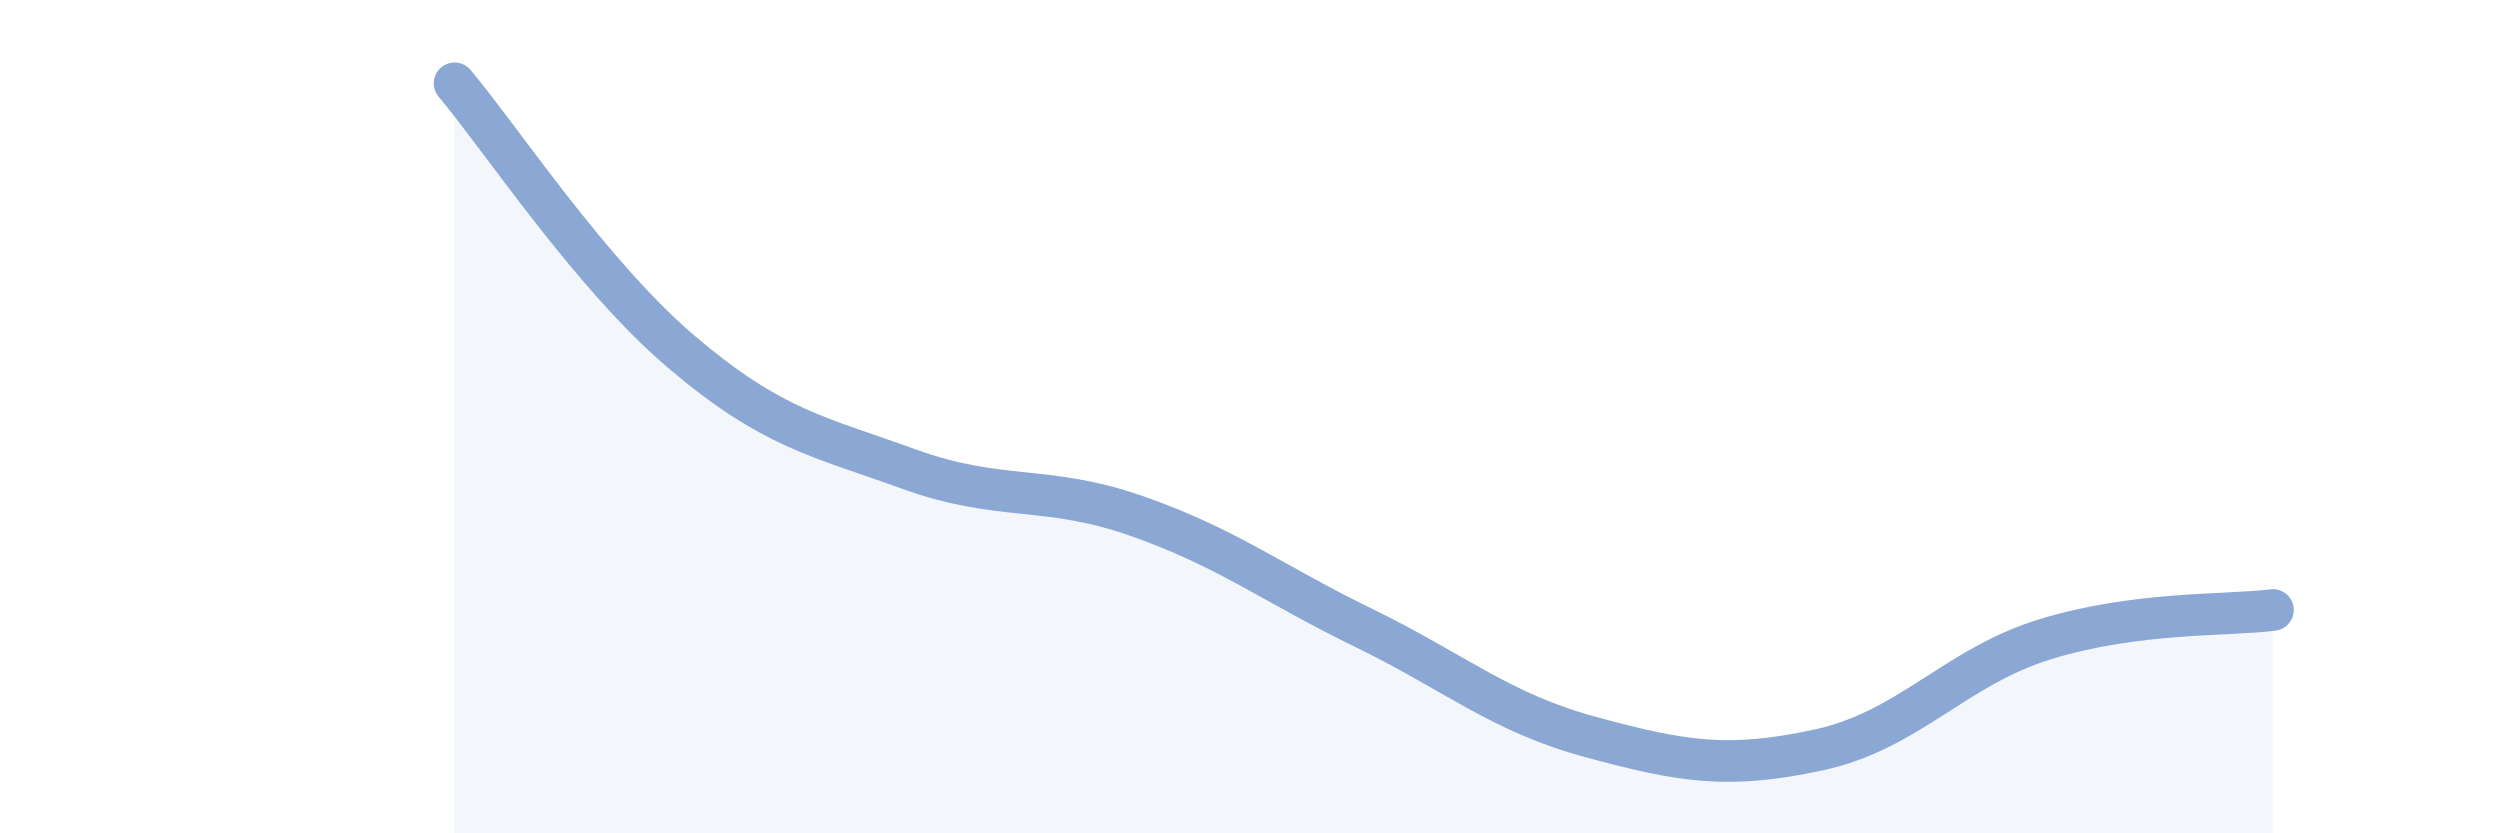 
    <svg width="60" height="20" viewBox="0 0 60 20" xmlns="http://www.w3.org/2000/svg">
      <path
        d="M 10.91,2 C 12,3.29 14.18,6.6 16.36,8.45 C 18.54,10.3 19.64,10.47 21.82,11.26 C 24,12.05 25.09,11.62 27.27,12.38 C 29.45,13.14 30.55,14.01 32.73,15.07 C 34.91,16.13 36,17.1 38.18,17.69 C 40.36,18.28 41.46,18.47 43.64,18 C 45.82,17.53 46.91,16.01 49.09,15.34 C 51.27,14.67 53.46,14.78 54.55,14.64L54.55 20L10.91 20Z"
        fill="#8ba7d3"
        opacity="0.1"
        stroke-linecap="round"
        stroke-linejoin="round"
      />
      <path
        d="M 10.91,2 C 12,3.29 14.18,6.6 16.36,8.45 C 18.54,10.3 19.64,10.47 21.82,11.26 C 24,12.05 25.09,11.62 27.27,12.38 C 29.45,13.14 30.55,14.01 32.73,15.07 C 34.91,16.13 36,17.1 38.18,17.69 C 40.36,18.28 41.46,18.47 43.64,18 C 45.82,17.53 46.91,16.01 49.09,15.34 C 51.27,14.67 53.46,14.78 54.55,14.64"
        stroke="#8ba7d3"
        stroke-width="1"
        fill="none"
        stroke-linecap="round"
        stroke-linejoin="round"
      />
    </svg>
  